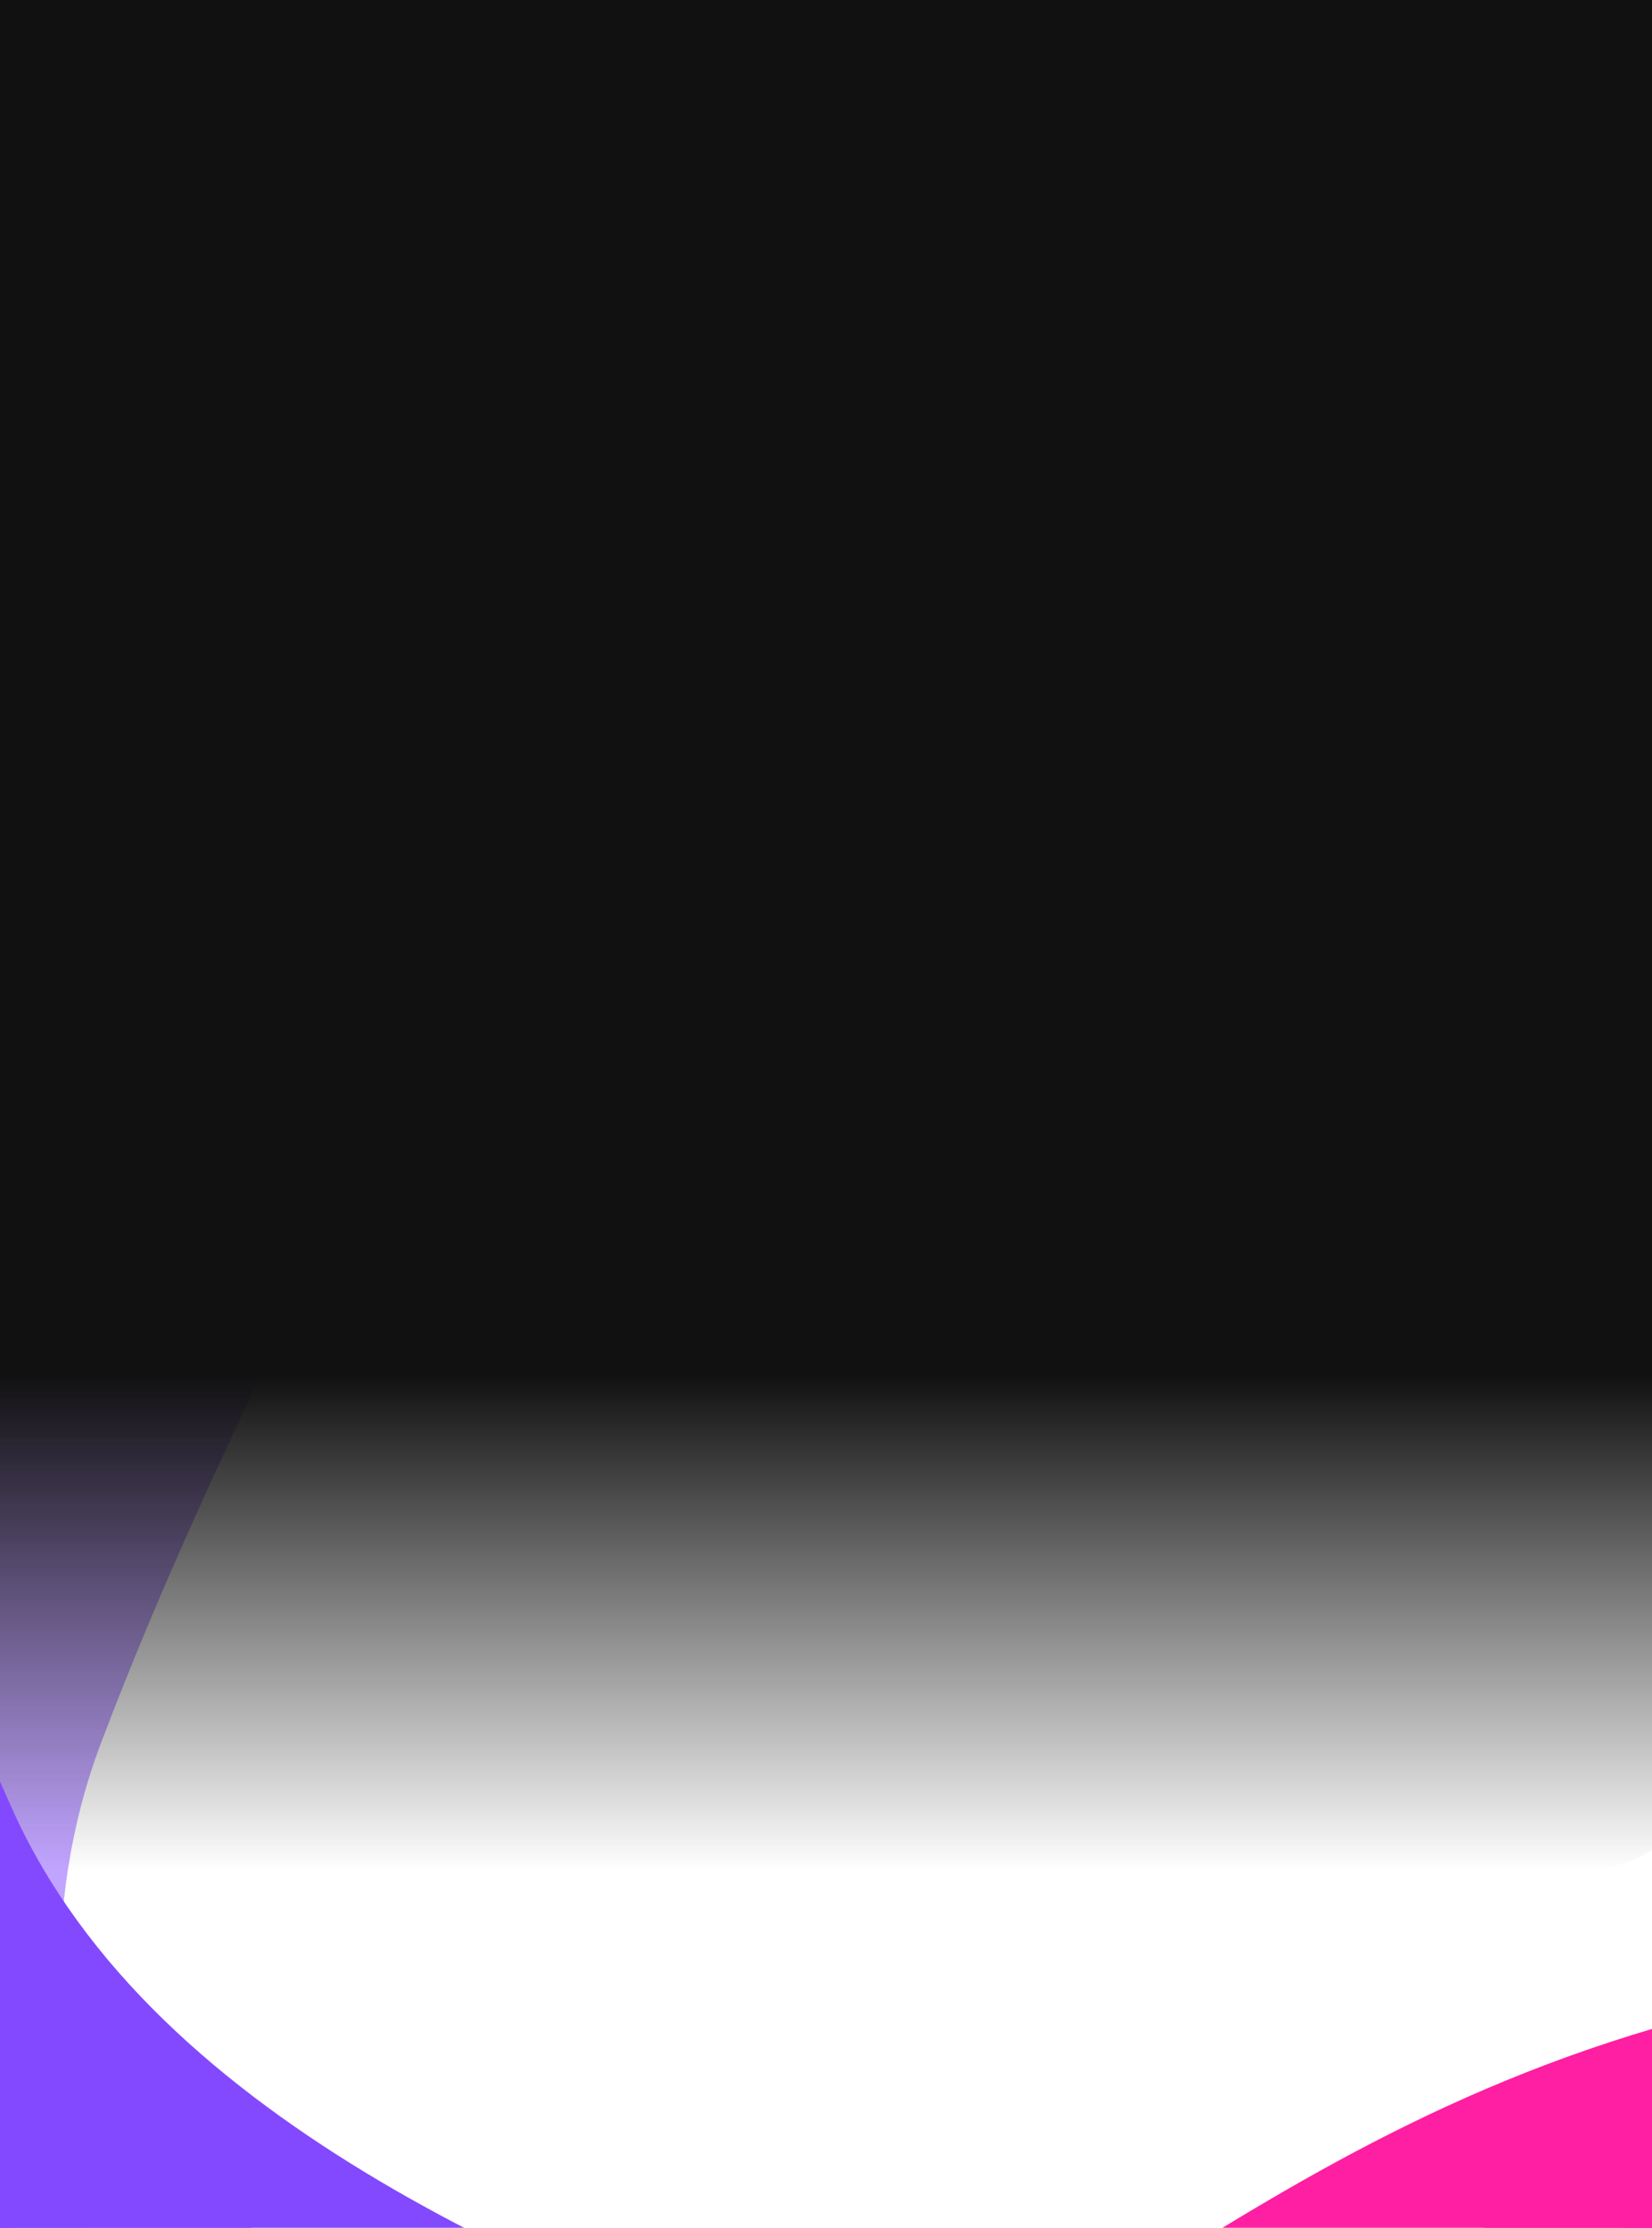 <svg width="434" height="585" viewBox="0 0 434 585" fill="none" xmlns="http://www.w3.org/2000/svg">
<g clip-path="url(#clip0_573_3285)">
<g filter="url(#filter0_f_573_3285)">
<path d="M-311.832 253.876C-420.074 317.067 -433.567 495.489 -341.968 652.393C-250.37 809.297 142.134 759.196 250.377 696.005C358.619 632.814 5.084 662.666 -86.514 505.762C-178.113 348.858 -203.589 190.686 -311.832 253.876Z" fill="#8349FF"/>
</g>
<g filter="url(#filter1_f_573_3285)">
<path d="M-45.503 713.355C32.865 720.215 70.542 695.81 141.301 675.591C277.888 636.562 325.51 554.599 465.792 524.688C752.027 463.657 208.224 1134.01 -94.484 984.364C-284.776 890.292 -634.629 460.427 -439.215 522.833C-361.174 547.755 -327.016 601.886 -250.912 639.02C-172.37 677.343 -125.479 706.355 -45.503 713.355Z" fill="url(#paint0_linear_573_3285)"/>
</g>
<path d="M-228.671 262.117C-184.035 333.26 -180.283 398.814 -215.522 491.875C-286.908 680.398 -703.758 207.217 -502.972 165.58C-376.372 139.328 -285.684 171.244 -228.671 262.117Z" fill="#0011E0"/>
<path d="M-319.833 327.26C-281.867 385.737 -275.269 437.484 -296.709 508.623C-340.143 652.738 -683.769 256.938 -533.666 235.689C-439.023 222.29 -368.327 252.565 -319.833 327.26Z" fill="#00F0FF"/>
<g style="mix-blend-mode:plus-lighter">
<g filter="url(#filter4_f_573_3285)">
<path d="M-308.196 288.498C-416.439 351.688 -429.931 530.11 -338.333 687.014C-246.734 843.918 145.77 793.817 254.013 730.626C362.255 667.435 8.72 697.287 -82.879 540.383C-174.477 383.479 -199.954 225.307 -308.196 288.498Z" fill="#8349FF"/>
</g>
<g filter="url(#filter5_f_573_3285)">
<path d="M-41.867 747.977C36.502 754.836 74.179 730.431 144.937 710.213C281.524 671.183 329.146 589.22 469.428 559.309C755.663 498.278 211.861 1168.63 -90.848 1018.99C-281.14 924.913 -630.993 495.048 -435.579 557.454C-357.537 582.377 -323.38 636.507 -247.276 673.641C-168.734 711.964 -121.843 740.976 -41.867 747.977Z" fill="url(#paint1_linear_573_3285)"/>
</g>
<g filter="url(#filter6_f_573_3285)">
<path d="M-225.035 296.74C-180.399 367.883 -176.648 433.438 -211.886 526.498C-283.272 715.021 -700.122 241.84 -499.336 200.204C-372.736 173.951 -282.049 205.867 -225.035 296.74Z" fill="#0011E0"/>
</g>
<path d="M-316.197 361.881C-278.231 420.358 -271.634 472.105 -293.074 543.244C-336.507 687.359 -680.133 291.559 -530.03 270.31C-435.387 256.912 -364.691 287.186 -316.197 361.881Z" fill="#00F0FF"/>
</g>
<g opacity="0.5">
<g filter="url(#filter8_f_573_3285)">
<path d="M80.413 124.188C-36.818 79.843 -183.962 181.652 -248.242 351.585C-312.523 521.517 -26.558 795.001 90.673 839.346C207.903 883.691 -37.8 627.746 26.481 457.813C90.761 287.881 197.644 168.533 80.413 124.188Z" fill="#8349FF"/>
</g>
<g filter="url(#filter9_f_573_3285)">
<path d="M-109.029 620.337C-65.036 685.555 -22.358 699.474 37.887 741.736C154.181 823.314 247.847 808.735 359.38 898.924C586.956 1082.95 -276.232 1082.26 -350.458 752.84C-397.118 545.756 -283.257 3.34 -208.765 194.473C-179.015 270.805 -199.582 331.417 -180.541 413.929C-160.89 499.084 -153.923 553.782 -109.029 620.337Z" fill="url(#paint2_linear_573_3285)"/>
</g>
<g filter="url(#filter10_f_573_3285)">
<path d="M126.348 193.999C99.154 273.462 50.573 317.635 -43.923 348.821C-235.353 411.999 -129.997 -209.745 28.729 -79.918C128.808 1.94 161.082 92.501 126.348 193.999Z" fill="#0011E0"/>
</g>
<g filter="url(#filter11_f_573_3285)">
<path d="M18.352 164.155C-3.197 230.463 -39.257 268.158 -108.033 296.27C-247.361 353.22 -156.053 -162.919 -45.069 -59.648C24.909 5.467 45.876 79.46 18.352 164.155Z" fill="#00F0FF"/>
</g>
<g style="mix-blend-mode:plus-lighter">
<g filter="url(#filter12_f_573_3285)">
<path d="M55.797 148.803C-61.433 104.458 -208.577 206.267 -272.858 376.2C-337.139 546.132 -51.174 819.616 66.057 863.961C183.288 908.307 -62.416 652.361 1.865 482.428C66.146 312.496 173.028 193.149 55.797 148.803Z" fill="#8349FF"/>
</g>
<g filter="url(#filter13_f_573_3285)">
<path d="M-133.646 644.952C-89.653 710.169 -46.975 724.089 13.27 766.35C129.564 847.928 223.231 833.35 334.764 923.538C562.34 1107.56 -300.849 1106.87 -375.074 777.454C-421.735 570.371 -307.874 27.954 -233.381 219.087C-203.632 295.419 -224.199 356.032 -205.158 438.544C-185.507 523.698 -178.54 578.397 -133.646 644.952Z" fill="url(#paint3_linear_573_3285)"/>
</g>
<g filter="url(#filter14_f_573_3285)">
<path d="M101.731 218.617C74.538 298.079 25.957 342.252 -68.539 373.438C-259.969 436.616 -154.613 -185.127 4.112 -55.301C104.192 26.557 136.466 117.118 101.731 218.617Z" fill="#0011E0"/>
</g>
<g filter="url(#filter15_f_573_3285)">
<path d="M-6.265 188.771C-27.813 255.078 -63.873 292.773 -132.65 320.885C-271.978 377.835 -180.67 -138.304 -69.686 -35.032C0.292 30.083 21.26 104.075 -6.265 188.771Z" fill="#00F0FF"/>
</g>
</g>
</g>
<g filter="url(#filter16_f_573_3285)">
<rect x="-56.134" y="-18.109" width="505.078" height="509.235" rx="33.08" fill="url(#paint4_linear_573_3285)"/>
</g>
<g style="mix-blend-mode:plus-lighter">
<g filter="url(#filter17_f_573_3285)">
<path d="M-194.441 201.234C-308.692 252.772 -340.749 428.808 -266.042 594.422C-191.335 760.036 204.255 751.21 318.507 699.672C432.758 648.134 78.038 640.892 3.331 475.278C-71.376 309.664 -80.19 149.696 -194.441 201.234Z" fill="#8349FF"/>
</g>
<g filter="url(#filter18_f_573_3285)">
<path d="M22.433 686.02C99.657 701.028 139.677 680.693 212.16 667.976C352.077 643.428 408 566.888 550.639 551.795C841.683 520.998 230.83 1130.88 -54.589 950.429C-234.013 836.993 -537.047 372.934 -349.222 455.412C-274.211 488.351 -245.895 545.753 -174.086 590.634C-99.977 636.952 -56.373 670.703 22.433 686.02Z" fill="url(#paint5_linear_573_3285)"/>
</g>
<g filter="url(#filter19_f_573_3285)">
<path d="M-112.596 218.117C-75.636 293.534 -78.753 359.122 -123.519 447.992C-214.208 628.027 -579.349 113.89 -375.312 93.455C-246.662 80.571 -159.805 121.786 -112.596 218.117Z" fill="#0011E0"/>
</g>
<g filter="url(#filter20_f_573_3285)">
<path d="M-210.064 273.379C-178.415 335.503 -177.259 387.656 -206.013 456.166C-264.263 594.956 -564.663 165.426 -413.162 159.972C-317.637 156.534 -250.49 194.028 -210.064 273.379Z" fill="#00F0FF"/>
</g>
<g style="mix-blend-mode:plus-lighter">
<g filter="url(#filter21_f_573_3285)">
<path d="M-194.441 236.046C-308.692 287.584 -340.749 463.62 -266.042 629.234C-191.335 794.847 204.255 786.022 318.507 734.484C432.758 682.946 78.038 675.704 3.331 510.09C-71.376 344.476 -80.19 184.508 -194.441 236.046Z" fill="#8349FF"/>
</g>
<g filter="url(#filter22_f_573_3285)">
<path d="M22.433 720.831C99.657 735.84 139.677 715.504 212.16 702.788C352.077 678.24 408 601.699 550.639 586.606C841.683 555.81 230.83 1165.69 -54.589 985.241C-234.013 871.805 -537.047 407.746 -349.222 490.224C-274.211 523.162 -245.895 580.565 -174.086 625.446C-99.977 671.764 -56.373 705.515 22.433 720.831Z" fill="url(#paint6_linear_573_3285)"/>
</g>
<g filter="url(#filter23_f_573_3285)">
<path d="M-112.596 252.929C-75.636 328.346 -78.753 393.933 -123.519 482.804C-214.208 662.839 -579.349 148.701 -375.312 128.267C-246.662 115.383 -159.805 156.598 -112.596 252.929Z" fill="#0011E0"/>
</g>
<g filter="url(#filter24_f_573_3285)">
<path d="M-210.064 308.192C-178.415 370.316 -177.259 422.468 -206.013 490.979C-264.263 629.768 -564.663 200.238 -413.162 194.785C-317.637 191.347 -250.49 228.841 -210.064 308.192Z" fill="#00F0FF"/>
</g>
</g>
</g>
</g>
<defs>
<filter id="filter0_f_573_3285" x="-591.544" y="50.806" width="1051.13" height="894.758" filterUnits="userSpaceOnUse" color-interpolation-filters="sRGB">
<feFlood flood-opacity="0" result="BackgroundImageFix"/>
<feBlend mode="normal" in="SourceGraphic" in2="BackgroundImageFix" result="shape"/>
<feGaussianBlur stdDeviation="94.406" result="effect1_foregroundBlur_573_3285"/>
</filter>
<filter id="filter1_f_573_3285" x="-644.236" y="369.16" width="1338.25" height="784.561" filterUnits="userSpaceOnUse" color-interpolation-filters="sRGB">
<feFlood flood-opacity="0" result="BackgroundImageFix"/>
<feBlend mode="normal" in="SourceGraphic" in2="BackgroundImageFix" result="shape"/>
<feGaussianBlur stdDeviation="73.755" result="effect1_foregroundBlur_573_3285"/>
</filter>
<filter id="filter4_f_573_3285" x="-587.908" y="85.428" width="1051.13" height="894.758" filterUnits="userSpaceOnUse" color-interpolation-filters="sRGB">
<feFlood flood-opacity="0" result="BackgroundImageFix"/>
<feBlend mode="normal" in="SourceGraphic" in2="BackgroundImageFix" result="shape"/>
<feGaussianBlur stdDeviation="94.406" result="effect1_foregroundBlur_573_3285"/>
</filter>
<filter id="filter5_f_573_3285" x="-640.6" y="403.781" width="1338.25" height="784.561" filterUnits="userSpaceOnUse" color-interpolation-filters="sRGB">
<feFlood flood-opacity="0" result="BackgroundImageFix"/>
<feBlend mode="normal" in="SourceGraphic" in2="BackgroundImageFix" result="shape"/>
<feGaussianBlur stdDeviation="73.755" result="effect1_foregroundBlur_573_3285"/>
</filter>
<filter id="filter6_f_573_3285" x="-742.313" y="2.514" width="742.953" height="756.981" filterUnits="userSpaceOnUse" color-interpolation-filters="sRGB">
<feFlood flood-opacity="0" result="BackgroundImageFix"/>
<feBlend mode="normal" in="SourceGraphic" in2="BackgroundImageFix" result="shape"/>
<feGaussianBlur stdDeviation="94.406" result="effect1_foregroundBlur_573_3285"/>
</filter>
<filter id="filter8_f_573_3285" x="-446.351" y="-75.005" width="768.017" height="1108.24" filterUnits="userSpaceOnUse" color-interpolation-filters="sRGB">
<feFlood flood-opacity="0" result="BackgroundImageFix"/>
<feBlend mode="normal" in="SourceGraphic" in2="BackgroundImageFix" result="shape"/>
<feGaussianBlur stdDeviation="94.406" result="effect1_foregroundBlur_573_3285"/>
</filter>
<filter id="filter9_f_573_3285" x="-508.856" y="6.83" width="1053.84" height="1163.09" filterUnits="userSpaceOnUse" color-interpolation-filters="sRGB">
<feFlood flood-opacity="0" result="BackgroundImageFix"/>
<feBlend mode="normal" in="SourceGraphic" in2="BackgroundImageFix" result="shape"/>
<feGaussianBlur stdDeviation="73.755" result="effect1_foregroundBlur_573_3285"/>
</filter>
<filter id="filter10_f_573_3285" x="-335.758" y="-286.613" width="664.407" height="828.77" filterUnits="userSpaceOnUse" color-interpolation-filters="sRGB">
<feFlood flood-opacity="0" result="BackgroundImageFix"/>
<feBlend mode="normal" in="SourceGraphic" in2="BackgroundImageFix" result="shape"/>
<feGaussianBlur stdDeviation="94.406" result="effect1_foregroundBlur_573_3285"/>
</filter>
<filter id="filter11_f_573_3285" x="-367.492" y="-262.164" width="586.362" height="751.649" filterUnits="userSpaceOnUse" color-interpolation-filters="sRGB">
<feFlood flood-opacity="0" result="BackgroundImageFix"/>
<feBlend mode="normal" in="SourceGraphic" in2="BackgroundImageFix" result="shape"/>
<feGaussianBlur stdDeviation="94.406" result="effect1_foregroundBlur_573_3285"/>
</filter>
<filter id="filter12_f_573_3285" x="-470.967" y="-50.39" width="768.017" height="1108.24" filterUnits="userSpaceOnUse" color-interpolation-filters="sRGB">
<feFlood flood-opacity="0" result="BackgroundImageFix"/>
<feBlend mode="normal" in="SourceGraphic" in2="BackgroundImageFix" result="shape"/>
<feGaussianBlur stdDeviation="94.406" result="effect1_foregroundBlur_573_3285"/>
</filter>
<filter id="filter13_f_573_3285" x="-533.472" y="31.444" width="1053.84" height="1163.09" filterUnits="userSpaceOnUse" color-interpolation-filters="sRGB">
<feFlood flood-opacity="0" result="BackgroundImageFix"/>
<feBlend mode="normal" in="SourceGraphic" in2="BackgroundImageFix" result="shape"/>
<feGaussianBlur stdDeviation="73.755" result="effect1_foregroundBlur_573_3285"/>
</filter>
<filter id="filter14_f_573_3285" x="-360.374" y="-261.996" width="664.407" height="828.77" filterUnits="userSpaceOnUse" color-interpolation-filters="sRGB">
<feFlood flood-opacity="0" result="BackgroundImageFix"/>
<feBlend mode="normal" in="SourceGraphic" in2="BackgroundImageFix" result="shape"/>
<feGaussianBlur stdDeviation="94.406" result="effect1_foregroundBlur_573_3285"/>
</filter>
<filter id="filter15_f_573_3285" x="-392.109" y="-237.548" width="586.362" height="751.649" filterUnits="userSpaceOnUse" color-interpolation-filters="sRGB">
<feFlood flood-opacity="0" result="BackgroundImageFix"/>
<feBlend mode="normal" in="SourceGraphic" in2="BackgroundImageFix" result="shape"/>
<feGaussianBlur stdDeviation="94.406" result="effect1_foregroundBlur_573_3285"/>
</filter>
<filter id="filter16_f_573_3285" x="-76.919" y="-38.895" width="546.649" height="550.806" filterUnits="userSpaceOnUse" color-interpolation-filters="sRGB">
<feFlood flood-opacity="0" result="BackgroundImageFix"/>
<feBlend mode="normal" in="SourceGraphic" in2="BackgroundImageFix" result="shape"/>
<feGaussianBlur stdDeviation="10.393" result="effect1_foregroundBlur_573_3285"/>
</filter>
<filter id="filter17_f_573_3285" x="-495.182" y="2.593" width="1024.98" height="918.913" filterUnits="userSpaceOnUse" color-interpolation-filters="sRGB">
<feFlood flood-opacity="0" result="BackgroundImageFix"/>
<feBlend mode="normal" in="SourceGraphic" in2="BackgroundImageFix" result="shape"/>
<feGaussianBlur stdDeviation="94.406" result="effect1_foregroundBlur_573_3285"/>
</filter>
<filter id="filter18_f_573_3285" x="-555.971" y="298.141" width="1330.82" height="833.248" filterUnits="userSpaceOnUse" color-interpolation-filters="sRGB">
<feFlood flood-opacity="0" result="BackgroundImageFix"/>
<feBlend mode="normal" in="SourceGraphic" in2="BackgroundImageFix" result="shape"/>
<feGaussianBlur stdDeviation="73.755" result="effect1_foregroundBlur_573_3285"/>
</filter>
<filter id="filter19_f_573_3285" x="-625.186" y="-97.656" width="726.814" height="772.632" filterUnits="userSpaceOnUse" color-interpolation-filters="sRGB">
<feFlood flood-opacity="0" result="BackgroundImageFix"/>
<feBlend mode="normal" in="SourceGraphic" in2="BackgroundImageFix" result="shape"/>
<feGaussianBlur stdDeviation="94.406" result="effect1_foregroundBlur_573_3285"/>
</filter>
<filter id="filter20_f_573_3285" x="-644.205" y="-29.056" width="647.671" height="701.633" filterUnits="userSpaceOnUse" color-interpolation-filters="sRGB">
<feFlood flood-opacity="0" result="BackgroundImageFix"/>
<feBlend mode="normal" in="SourceGraphic" in2="BackgroundImageFix" result="shape"/>
<feGaussianBlur stdDeviation="94.406" result="effect1_foregroundBlur_573_3285"/>
</filter>
<filter id="filter21_f_573_3285" x="-495.182" y="37.405" width="1024.98" height="918.913" filterUnits="userSpaceOnUse" color-interpolation-filters="sRGB">
<feFlood flood-opacity="0" result="BackgroundImageFix"/>
<feBlend mode="normal" in="SourceGraphic" in2="BackgroundImageFix" result="shape"/>
<feGaussianBlur stdDeviation="94.406" result="effect1_foregroundBlur_573_3285"/>
</filter>
<filter id="filter22_f_573_3285" x="-555.971" y="332.953" width="1330.82" height="833.248" filterUnits="userSpaceOnUse" color-interpolation-filters="sRGB">
<feFlood flood-opacity="0" result="BackgroundImageFix"/>
<feBlend mode="normal" in="SourceGraphic" in2="BackgroundImageFix" result="shape"/>
<feGaussianBlur stdDeviation="73.755" result="effect1_foregroundBlur_573_3285"/>
</filter>
<filter id="filter23_f_573_3285" x="-625.186" y="-62.845" width="726.814" height="772.632" filterUnits="userSpaceOnUse" color-interpolation-filters="sRGB">
<feFlood flood-opacity="0" result="BackgroundImageFix"/>
<feBlend mode="normal" in="SourceGraphic" in2="BackgroundImageFix" result="shape"/>
<feGaussianBlur stdDeviation="94.406" result="effect1_foregroundBlur_573_3285"/>
</filter>
<filter id="filter24_f_573_3285" x="-644.205" y="5.757" width="647.671" height="701.633" filterUnits="userSpaceOnUse" color-interpolation-filters="sRGB">
<feFlood flood-opacity="0" result="BackgroundImageFix"/>
<feBlend mode="normal" in="SourceGraphic" in2="BackgroundImageFix" result="shape"/>
<feGaussianBlur stdDeviation="94.406" result="effect1_foregroundBlur_573_3285"/>
</filter>
<linearGradient id="paint0_linear_573_3285" x1="239.821" y1="629.262" x2="-200.274" y2="802.631" gradientUnits="userSpaceOnUse">
<stop stop-color="#FF1FA2"/>
<stop offset="1" stop-color="#FFC0FF"/>
</linearGradient>
<linearGradient id="paint1_linear_573_3285" x1="243.457" y1="663.883" x2="-196.638" y2="837.252" gradientUnits="userSpaceOnUse">
<stop stop-color="#FF1FA2"/>
<stop offset="1" stop-color="#FFC0FF"/>
</linearGradient>
<linearGradient id="paint2_linear_573_3285" x1="135.896" y1="789.138" x2="-275.813" y2="556.252" gradientUnits="userSpaceOnUse">
<stop stop-color="#FF1FA2"/>
<stop offset="1" stop-color="#FFC0FF"/>
</linearGradient>
<linearGradient id="paint3_linear_573_3285" x1="111.279" y1="813.752" x2="-300.43" y2="580.866" gradientUnits="userSpaceOnUse">
<stop stop-color="#FF1FA2"/>
<stop offset="1" stop-color="#FFC0FF"/>
</linearGradient>
<linearGradient id="paint4_linear_573_3285" x1="196.405" y1="-18.109" x2="196.405" y2="491.126" gradientUnits="userSpaceOnUse">
<stop offset="0.745" stop-color="#111111"/>
<stop offset="1" stop-color="#111111" stop-opacity="0"/>
</linearGradient>
<linearGradient id="paint5_linear_573_3285" x1="314.981" y1="632.192" x2="-140.816" y2="758.639" gradientUnits="userSpaceOnUse">
<stop stop-color="#FF1FA2"/>
<stop offset="1" stop-color="#FFC0FF"/>
</linearGradient>
<linearGradient id="paint6_linear_573_3285" x1="314.981" y1="667.004" x2="-140.816" y2="793.451" gradientUnits="userSpaceOnUse">
<stop stop-color="#FF1FA2"/>
<stop offset="1" stop-color="#FFC0FF"/>
</linearGradient>
<clipPath id="clip0_573_3285">
<rect width="434" height="585" fill="white"/>
</clipPath>
</defs>
</svg>
